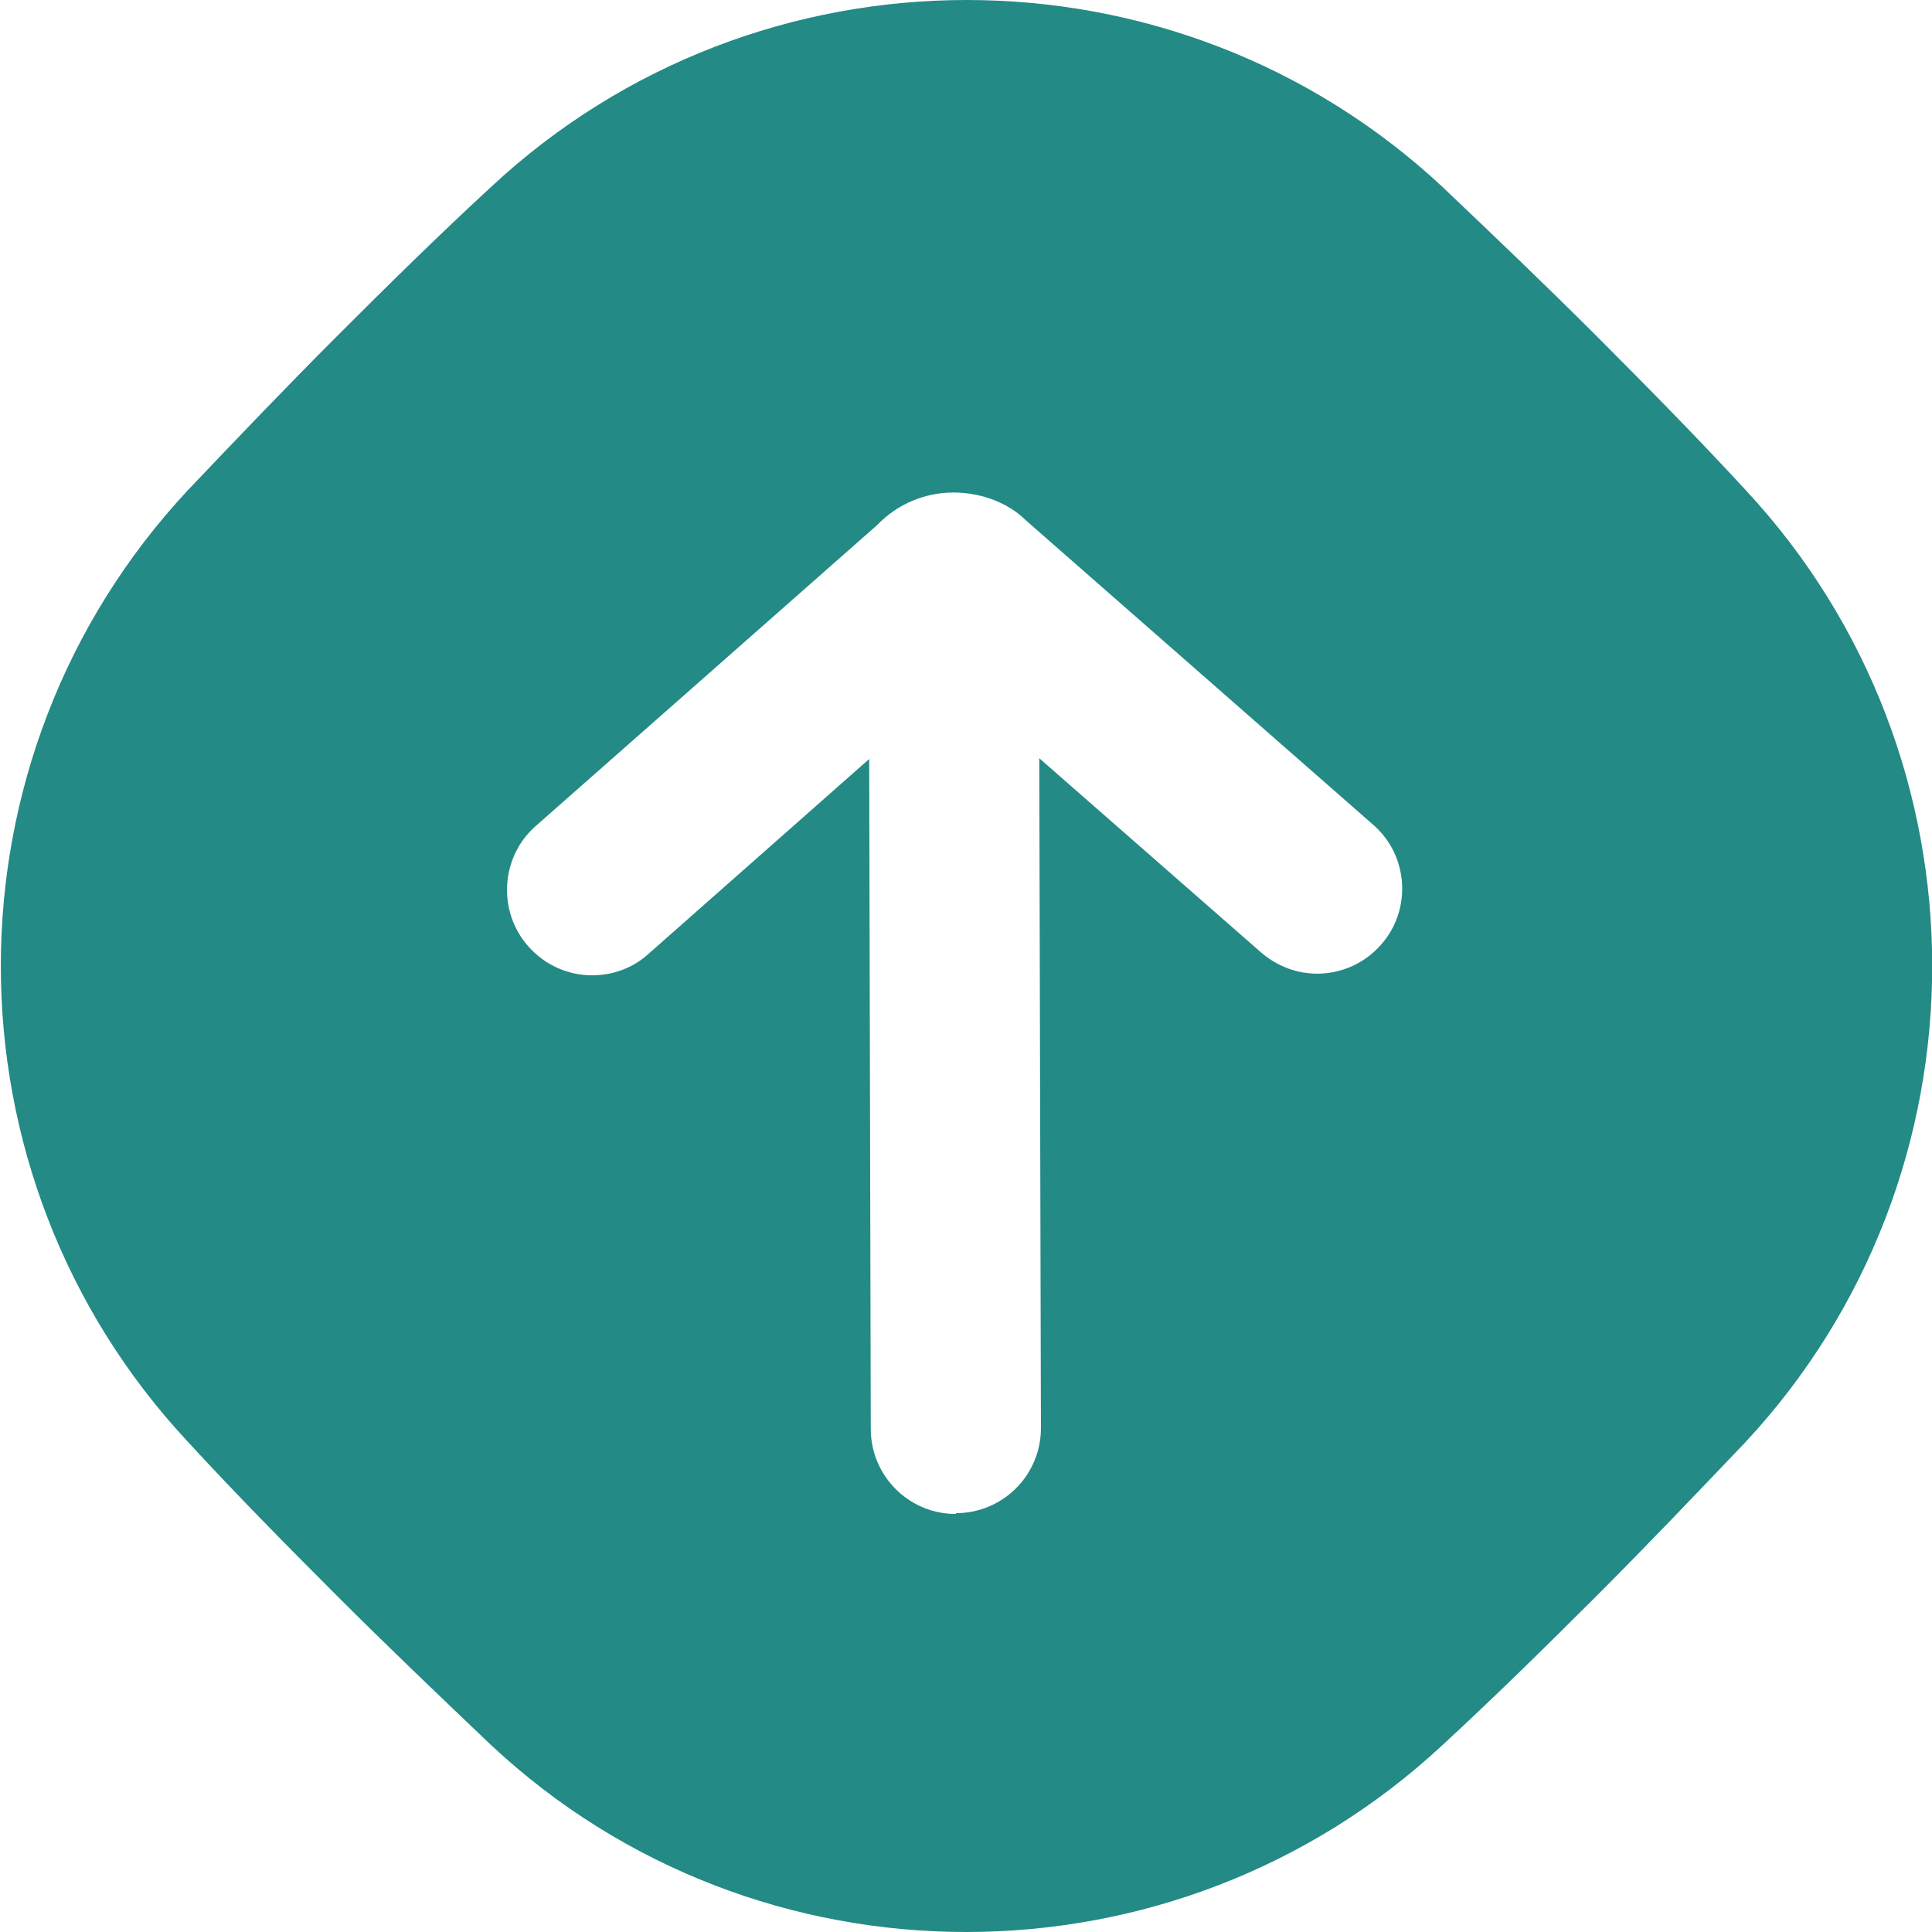 <svg width="28" height="28" viewBox="0 0 28 28" fill="none" xmlns="http://www.w3.org/2000/svg">
<g clip-path="url(#clip0_854_4)">
<path d="M23.14 4.872C22.4 4.132 21.649 3.416 20.909 2.712C17.035 -0.904 10.989 -0.904 7.114 2.712C6.363 3.405 5.623 4.132 4.884 4.872C4.144 5.612 3.428 6.363 2.724 7.103C-0.892 10.977 -0.892 17.023 2.724 20.897C3.416 21.649 4.144 22.388 4.884 23.128C5.623 23.867 6.375 24.584 7.114 25.288C10.977 28.904 17.023 28.904 20.909 25.288C21.66 24.595 22.4 23.867 23.14 23.128C23.879 22.388 24.595 21.637 25.3 20.897C28.904 17.023 28.904 10.977 25.3 7.103C24.607 6.351 23.879 5.612 23.14 4.872ZM13.853 21.942C13.172 21.942 12.62 21.39 12.62 20.709L12.597 11L9.392 13.83C9.157 14.041 8.864 14.135 8.582 14.135C8.242 14.135 7.901 13.994 7.654 13.712C7.208 13.207 7.255 12.421 7.76 11.975L12.714 7.608C13.008 7.302 13.407 7.138 13.818 7.138C14.241 7.138 14.628 7.302 14.863 7.537L19.899 11.951C20.416 12.398 20.463 13.184 20.017 13.689C19.77 13.971 19.43 14.111 19.089 14.111C18.796 14.111 18.514 14.006 18.279 13.806L15.062 10.989L15.086 20.698C15.086 21.379 14.534 21.93 13.853 21.93V21.942Z" fill="#238A86"/>
</g>
<defs>
<clipPath id="clip0_854_4">
<rect width="28" height="28" fill="white" transform="matrix(-1 0 0 -1 28 28)"/>
</clipPath>
</defs>
</svg>
